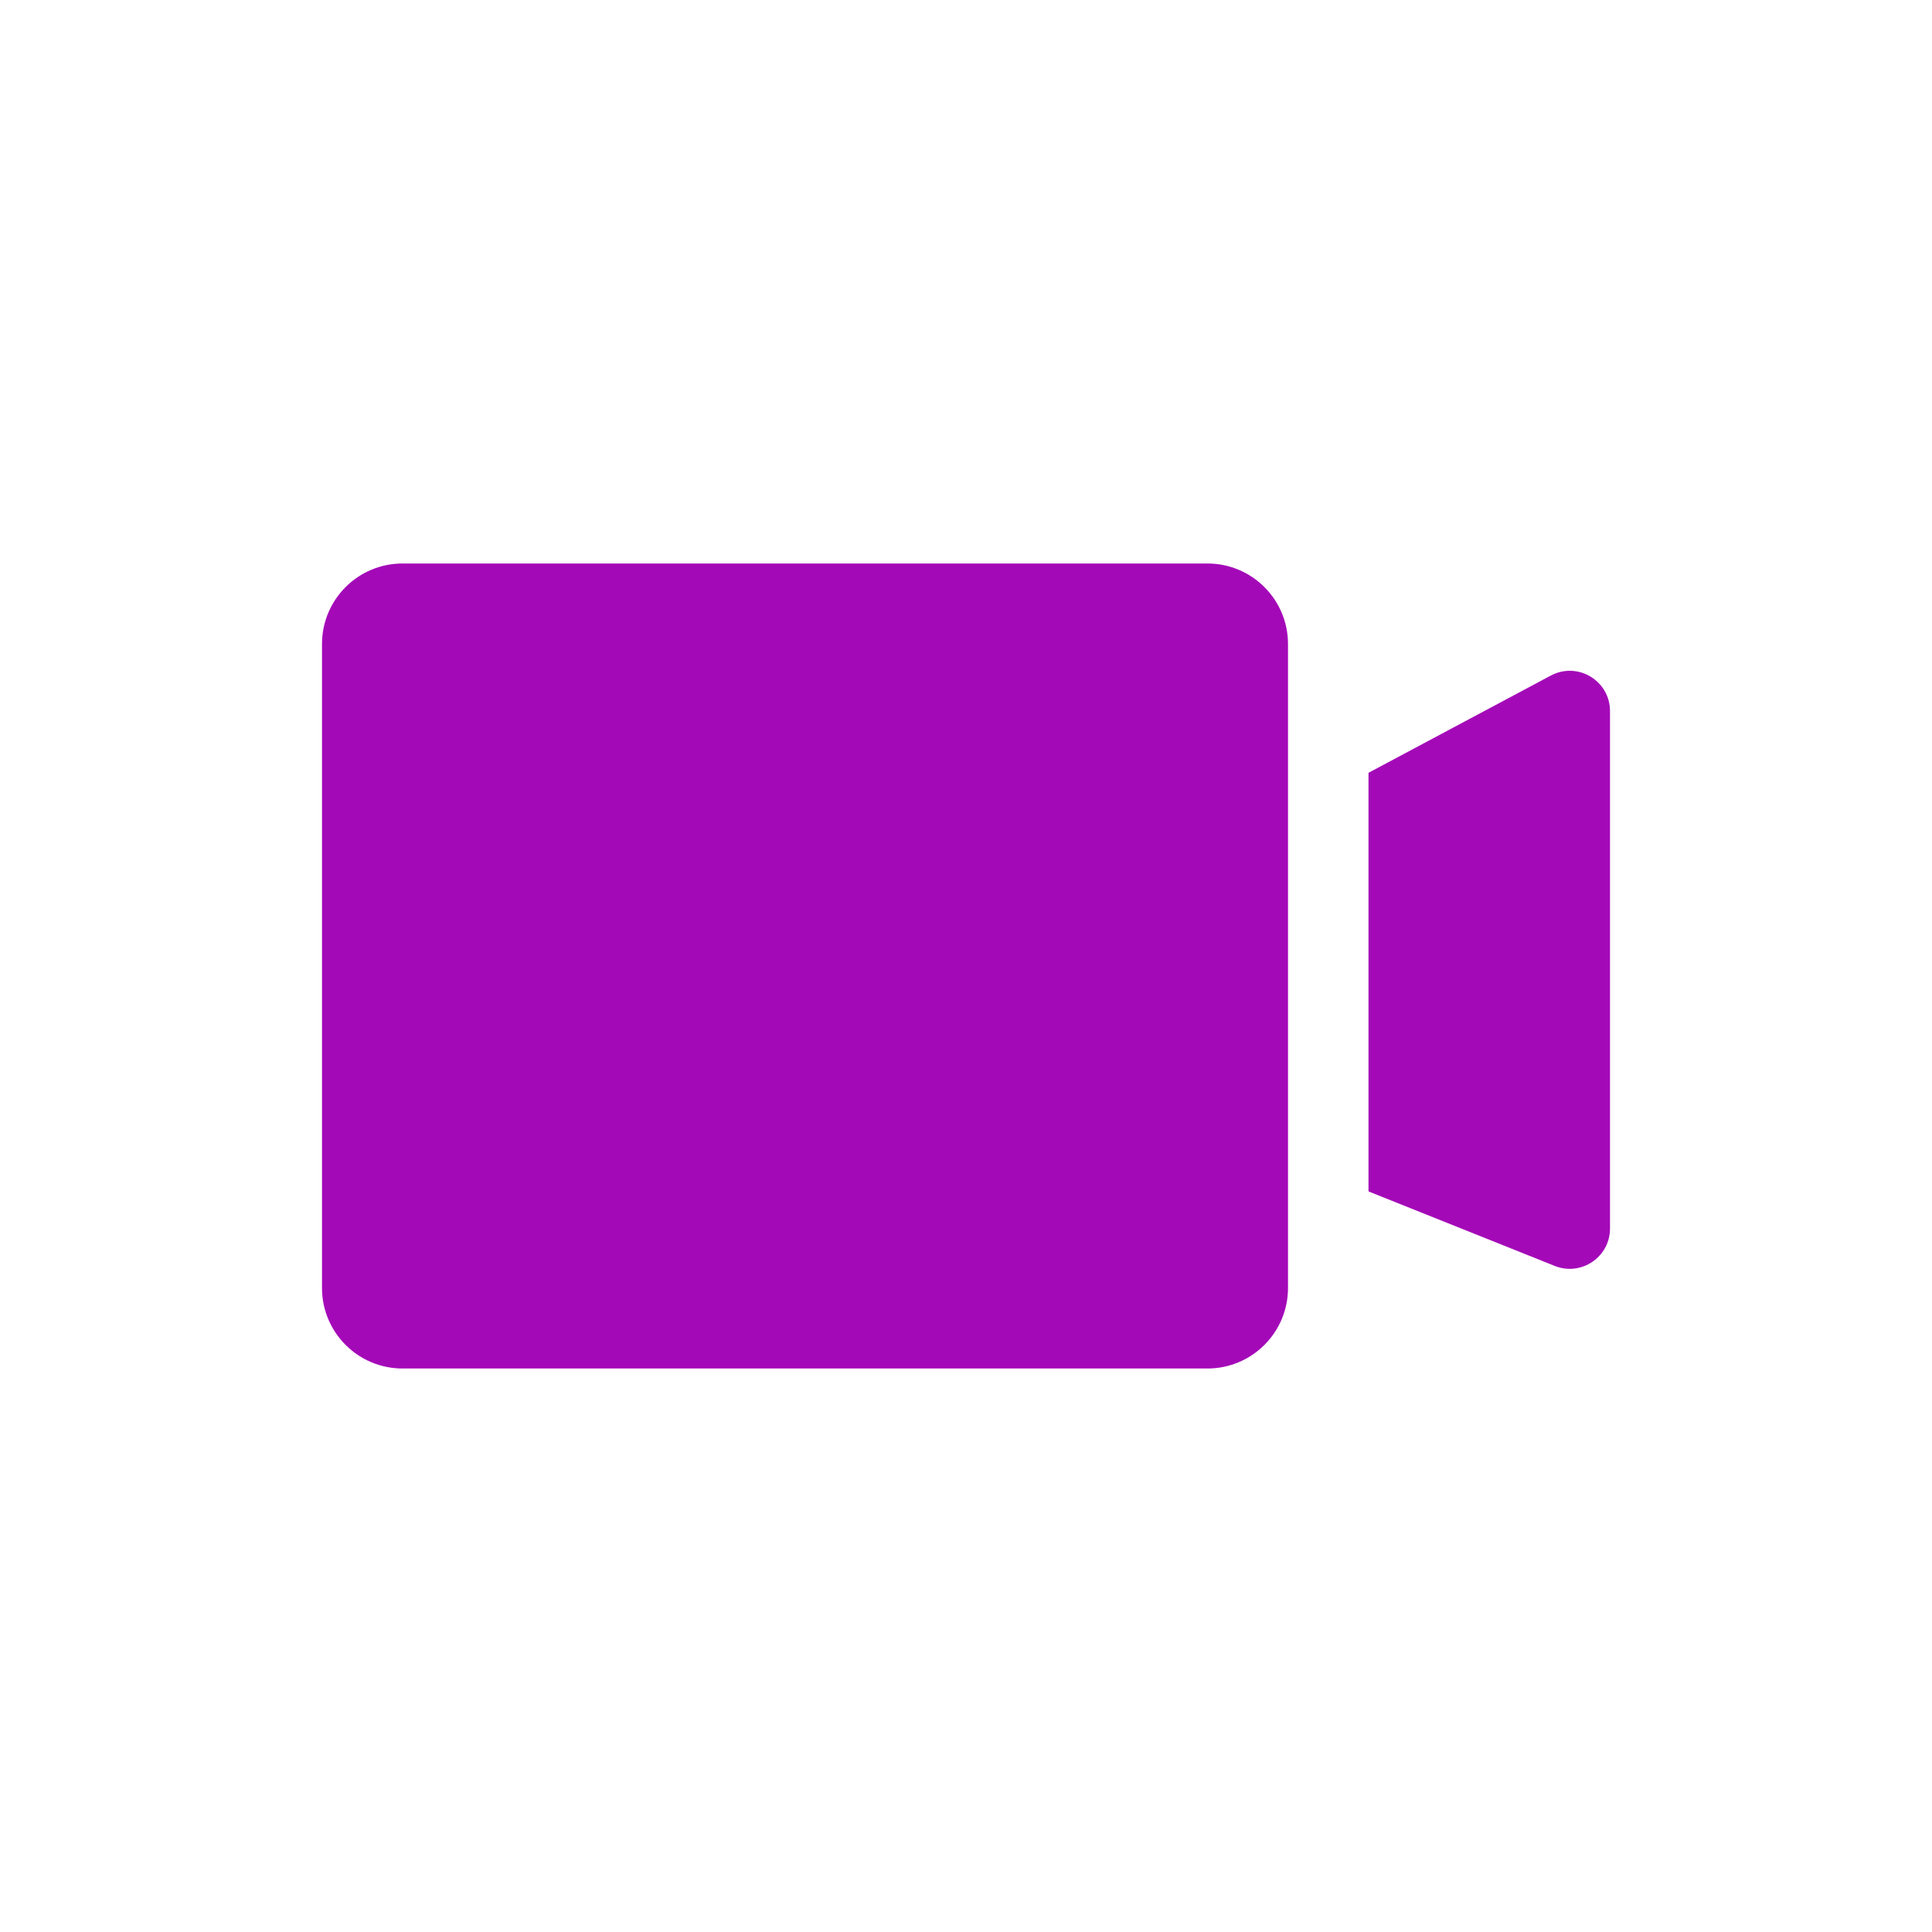 <svg width="24" height="24" viewBox="0 0 24 24" fill="none" xmlns="http://www.w3.org/2000/svg">
<path fill-rule="evenodd" clip-rule="evenodd" d="M5 7C4.448 7 4 7.448 4 8V16C4 16.552 4.448 17 5 17H15C15.552 17 16 16.552 16 16V8C16 7.448 15.552 7 15 7H5ZM19.265 8.392L17 9.6V14.8L19.314 15.726C19.643 15.857 20 15.615 20 15.261V8.833C20 8.456 19.598 8.215 19.265 8.392Z" fill="#A409B8"/>
</svg>
